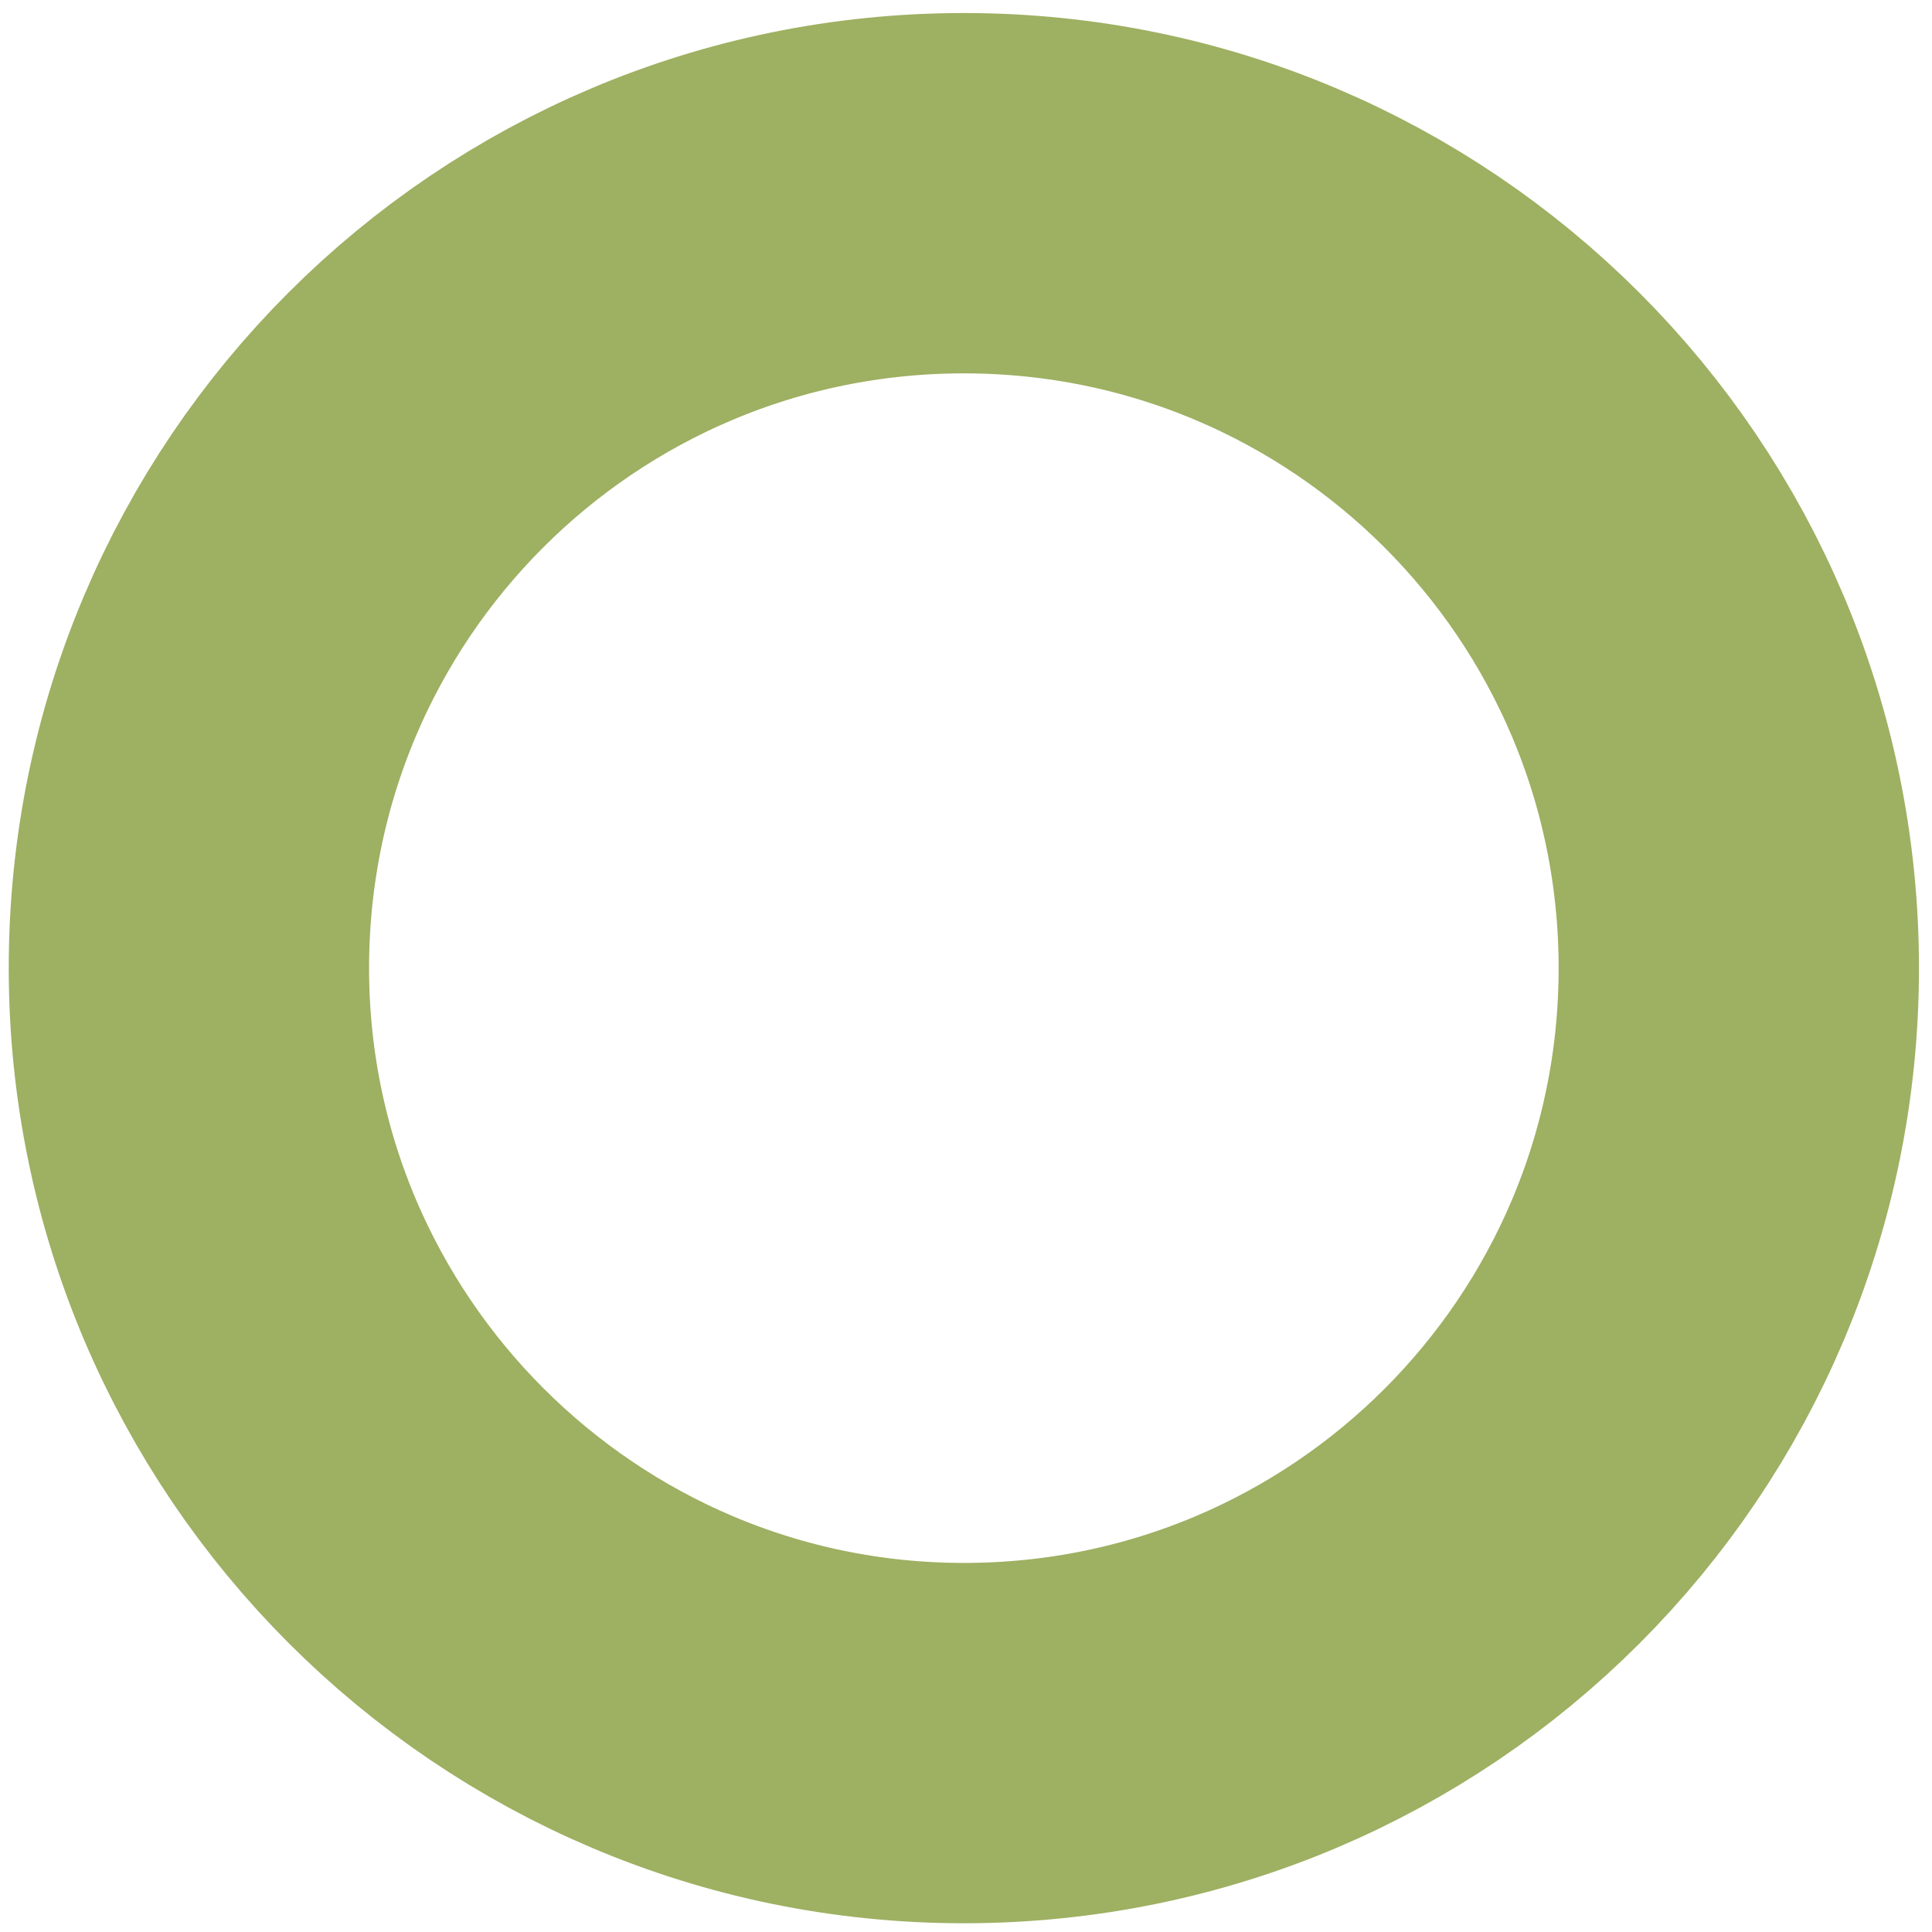 <?xml version="1.0" encoding="utf-8"?>
<!-- Generator: Adobe Illustrator 25.4.8, SVG Export Plug-In . SVG Version: 6.00 Build 0)  -->
<svg version="1.1" id="Ebene_1" xmlns="http://www.w3.org/2000/svg" xmlns:xlink="http://www.w3.org/1999/xlink" x="0px" y="0px"
	 viewBox="0 0 180 180" style="enable-background:new 0 0 180 180;" xml:space="preserve">
<style type="text/css">
	.st0{fill:none;stroke:#9EB062;stroke-width:33.571;}
</style>
<path class="st0" d="M89.8,162.4c39.9,0,72.2-32.3,72.2-72.2c0-39.9-32.3-72.2-72.2-72.2c-39.9,0-72.2,32.3-72.2,72.2
	C17.6,130,50,162.4,89.8,162.4z"/>
</svg>
